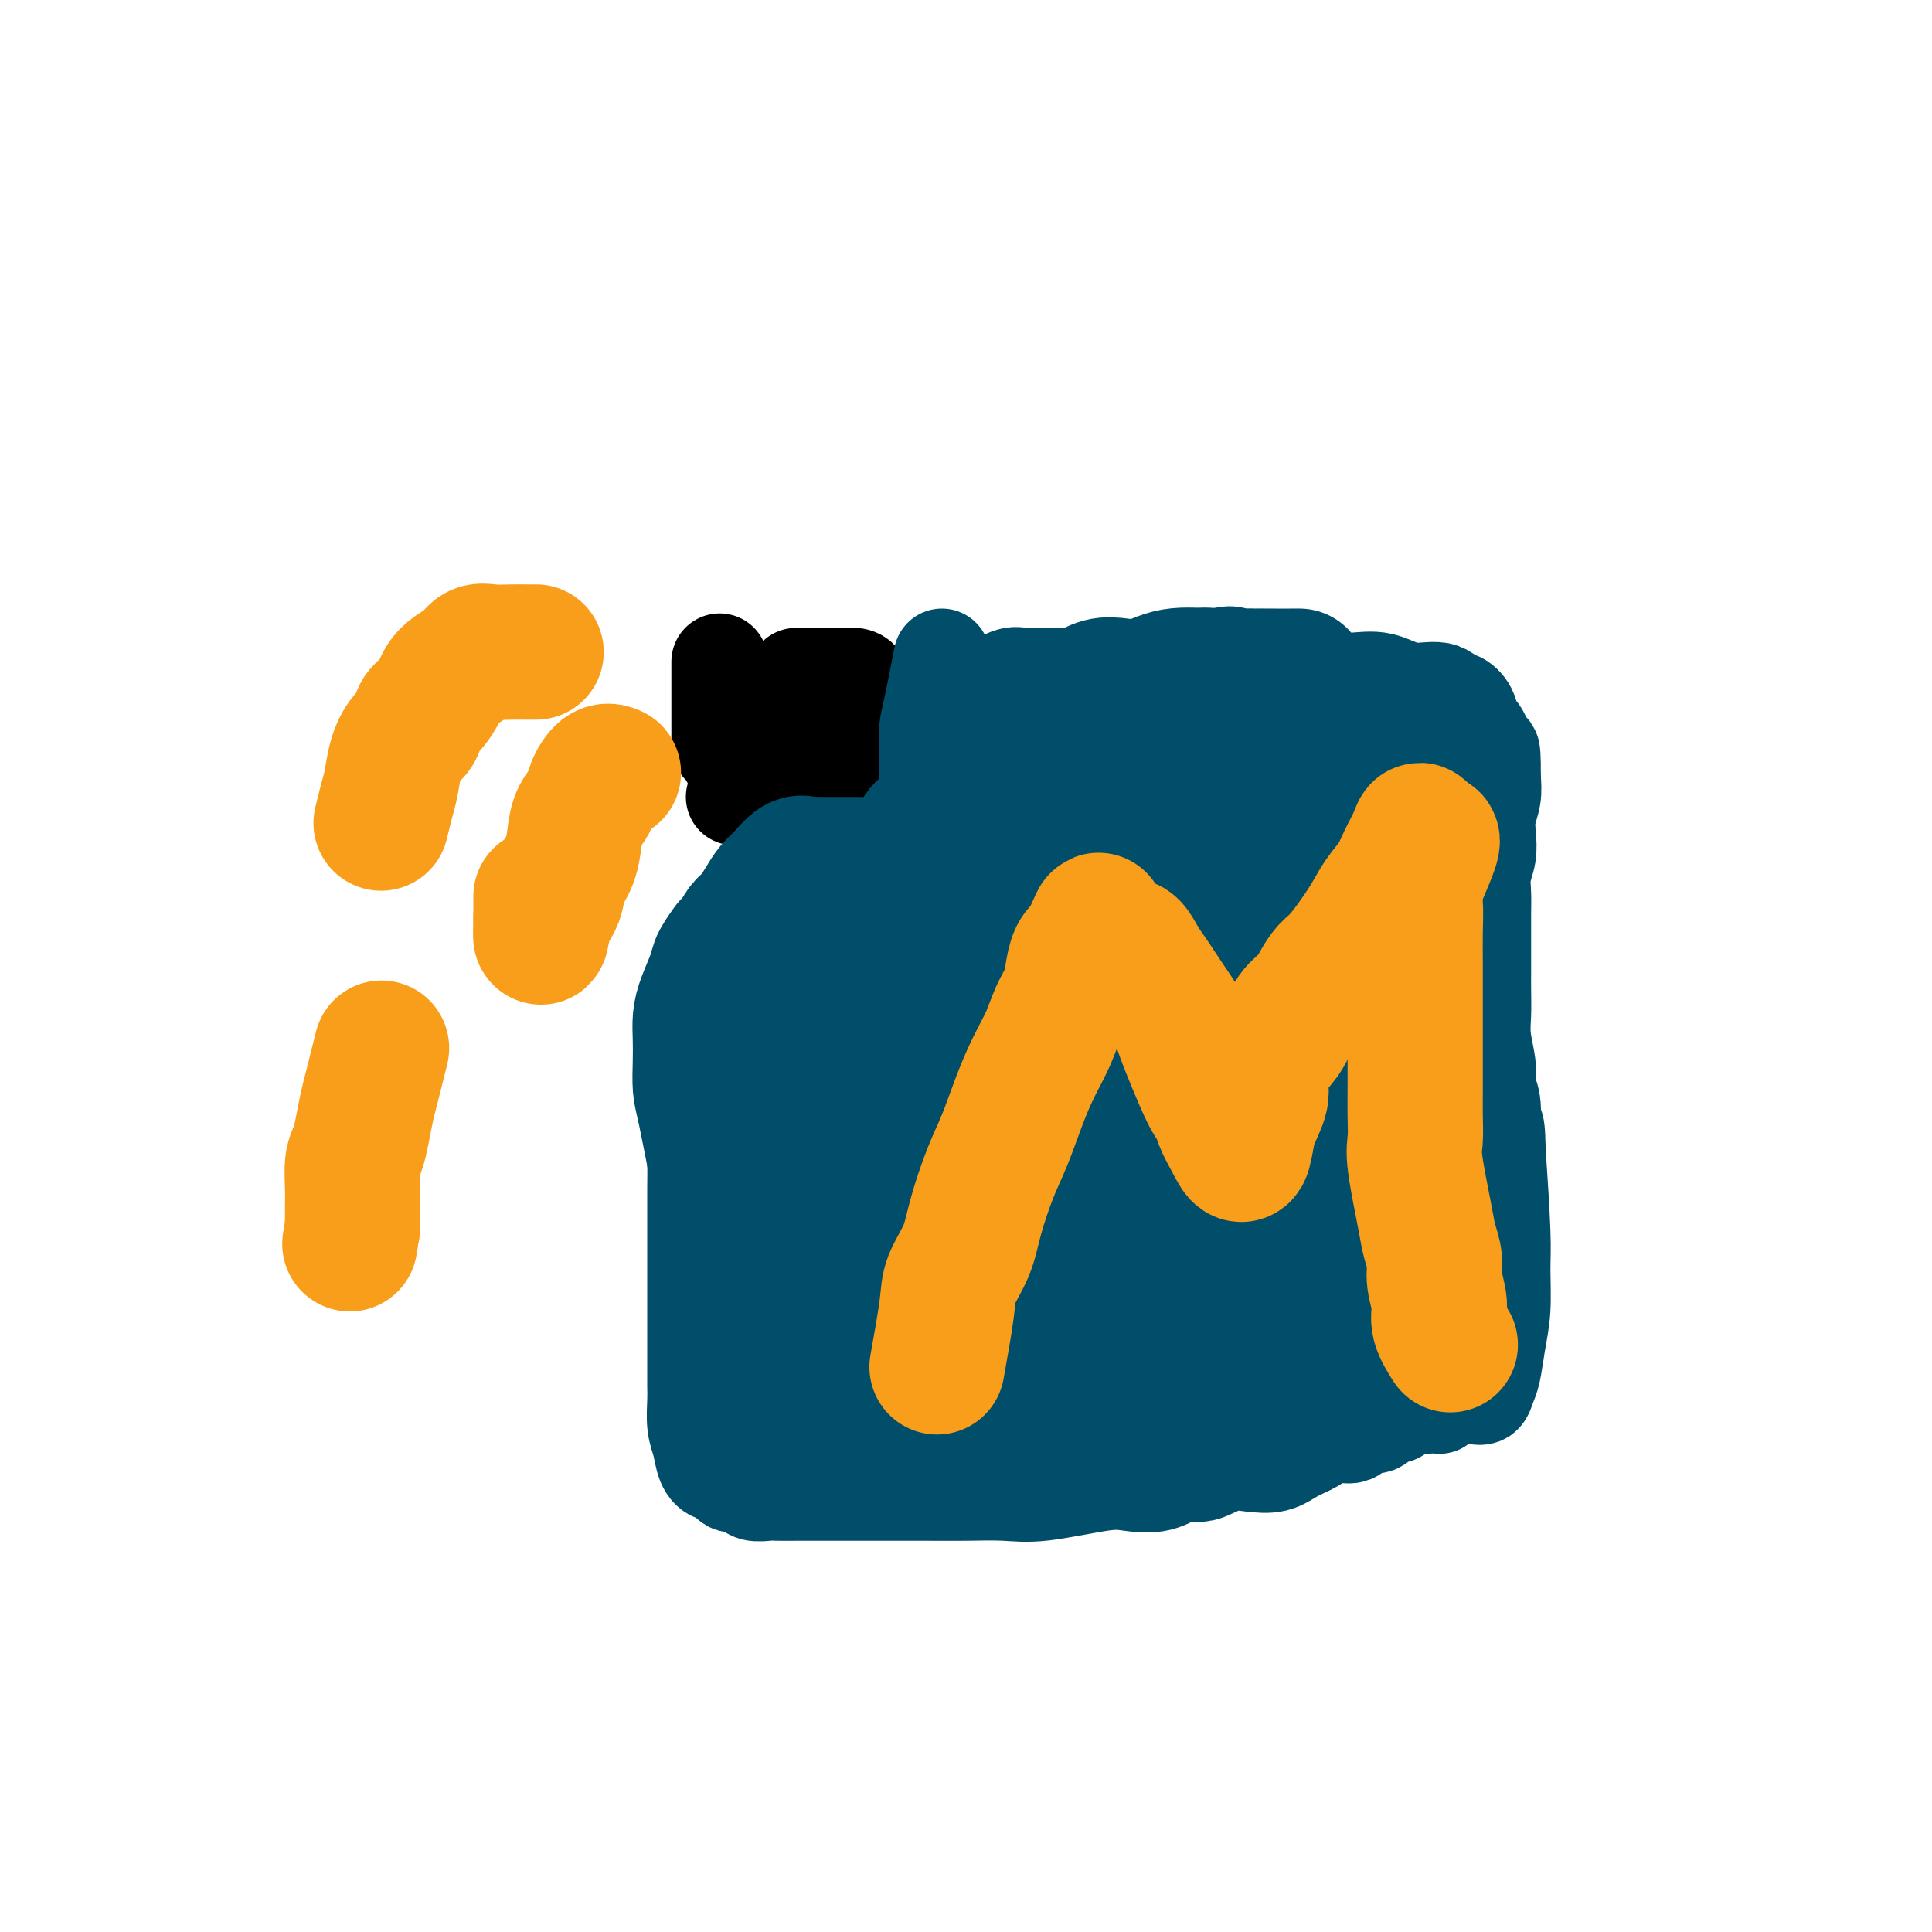 <svg viewBox='0 0 400 400' version='1.1' xmlns='http://www.w3.org/2000/svg' xmlns:xlink='http://www.w3.org/1999/xlink'><g fill='none' stroke='#000000' stroke-width='12' stroke-linecap='round' stroke-linejoin='round'><path d='M194,168c0.000,0.000 0.100,0.100 0.1,0.1'/><path d='M148,140c-0.833,1.667 -1.667,3.333 -2,4c-0.333,0.667 -0.167,0.333 0,0'/><path d='M152,137c-0.365,1.376 -0.729,2.751 -1,4c-0.271,1.249 -0.448,2.371 -1,4c-0.552,1.629 -1.478,3.767 -2,5c-0.522,1.233 -0.641,1.563 -1,3c-0.359,1.437 -0.960,3.982 -1,4c-0.040,0.018 0.480,-2.491 1,-5'/><path d='M147,152c0.167,-0.833 0.083,-0.417 0,0'/><path d='M146,156c0.733,1.467 1.467,2.933 2,4c0.533,1.067 0.867,1.733 1,2c0.133,0.267 0.067,0.133 0,0'/><path d='M157,139c0.236,0.060 0.472,0.119 1,0c0.528,-0.119 1.349,-0.417 2,0c0.651,0.417 1.134,1.548 2,2c0.866,0.452 2.117,0.226 3,0c0.883,-0.226 1.400,-0.453 2,0c0.600,0.453 1.285,1.585 2,2c0.715,0.415 1.462,0.112 2,0c0.538,-0.112 0.868,-0.032 1,0c0.132,0.032 0.066,0.016 0,0'/><path d='M158,156c0.634,-0.060 1.268,-0.120 2,0c0.732,0.120 1.561,0.419 2,0c0.439,-0.419 0.489,-1.556 1,-2c0.511,-0.444 1.484,-0.197 2,0c0.516,0.197 0.576,0.342 1,0c0.424,-0.342 1.212,-1.171 2,-2'/><path d='M168,152c1.671,-0.724 0.847,-0.534 1,-1c0.153,-0.466 1.283,-1.589 2,-2c0.717,-0.411 1.022,-0.110 1,0c-0.022,0.110 -0.372,0.030 -1,0c-0.628,-0.030 -1.534,-0.010 -2,0c-0.466,0.010 -0.492,0.008 -1,0c-0.508,-0.008 -1.497,-0.023 -2,0c-0.503,0.023 -0.520,0.083 -1,0c-0.480,-0.083 -1.423,-0.309 -2,0c-0.577,0.309 -0.789,1.155 -1,2'/><path d='M162,151c-1.500,0.333 -0.750,0.167 0,0'/></g>
<g fill='none' stroke='#000000' stroke-width='20' stroke-linecap='round' stroke-linejoin='round'><path d='M149,137c0.000,1.327 0.000,2.654 0,4c0.000,1.346 0.000,2.711 0,4c0.000,1.289 0.000,2.501 0,4c0.000,1.499 0.000,3.285 0,4c0.000,0.715 0.000,0.357 0,0'/><path d='M152,165c0.719,0.000 1.438,0.000 2,0c0.562,0.000 0.967,0.000 2,0c1.033,0.000 2.696,0.000 4,0c1.304,0.000 2.250,0.000 3,0c0.750,0.000 1.304,0.000 2,0c0.696,0.000 1.535,-0.000 2,0c0.465,0.000 0.558,0.000 1,0c0.442,0.000 1.234,0.000 2,0c0.766,0.000 1.504,0.000 2,0c0.496,0.000 0.748,0.000 1,0'/><path d='M173,165c3.671,-0.706 2.350,-2.470 2,-4c-0.350,-1.530 0.272,-2.825 1,-4c0.728,-1.175 1.562,-2.229 2,-3c0.438,-0.771 0.478,-1.258 1,-2c0.522,-0.742 1.525,-1.738 2,-3c0.475,-1.262 0.421,-2.789 0,-4c-0.421,-1.211 -1.211,-2.105 -2,-3'/><path d='M179,142c-0.667,-1.536 -1.333,-1.876 -2,-2c-0.667,-0.124 -1.333,-0.033 -2,0c-0.667,0.033 -1.335,0.009 -2,0c-0.665,-0.009 -1.327,-0.002 -2,0c-0.673,0.002 -1.356,0.001 -2,0c-0.644,-0.001 -1.250,-0.000 -2,0c-0.750,0.000 -1.643,0.000 -2,0c-0.357,-0.000 -0.179,-0.000 0,0'/><path d='M156,146c0.775,-0.845 1.550,-1.691 2,-2c0.450,-0.309 0.576,-0.083 1,0c0.424,0.083 1.144,0.022 2,0c0.856,-0.022 1.846,-0.006 3,0c1.154,0.006 2.473,0.002 3,0c0.527,-0.002 0.264,-0.001 0,0'/></g>
<g fill='none' stroke='#004E6A' stroke-width='20' stroke-linecap='round' stroke-linejoin='round'><path d='M195,136c-0.732,3.750 -1.464,7.499 -2,10c-0.536,2.501 -0.876,3.753 -1,5c-0.124,1.247 -0.033,2.489 0,4c0.033,1.511 0.009,3.291 0,5c-0.009,1.709 -0.003,3.345 0,4c0.003,0.655 0.001,0.327 0,0'/><path d='M210,183c-0.714,-0.060 -1.428,-0.119 -2,0c-0.572,0.119 -1.001,0.417 -1,0c0.001,-0.417 0.431,-1.548 1,-2c0.569,-0.452 1.276,-0.224 2,0c0.724,0.224 1.464,0.445 2,0c0.536,-0.445 0.867,-1.556 1,-2c0.133,-0.444 0.066,-0.222 0,0'/><path d='M199,170c1.225,0.044 2.451,0.089 3,0c0.549,-0.089 0.422,-0.310 1,0c0.578,0.310 1.861,1.153 3,2c1.139,0.847 2.135,1.699 3,2c0.865,0.301 1.598,0.053 2,0c0.402,-0.053 0.472,0.091 1,0c0.528,-0.091 1.513,-0.416 2,0c0.487,0.416 0.477,1.574 1,2c0.523,0.426 1.578,0.122 2,0c0.422,-0.122 0.211,-0.061 0,0'/><path d='M223,187c-0.793,1.719 -1.585,3.439 -2,5c-0.415,1.561 -0.451,2.965 -1,4c-0.549,1.035 -1.609,1.702 -2,3c-0.391,1.298 -0.112,3.228 0,4c0.112,0.772 0.056,0.386 0,0'/><path d='M227,214c-1.022,-0.894 -2.044,-1.789 -3,-2c-0.956,-0.211 -1.845,0.261 -3,0c-1.155,-0.261 -2.574,-1.254 -4,-2c-1.426,-0.746 -2.858,-1.244 -4,-2c-1.142,-0.756 -1.993,-1.770 -3,-2c-1.007,-0.230 -2.170,0.325 -3,0c-0.830,-0.325 -1.326,-1.531 -2,-2c-0.674,-0.469 -1.528,-0.200 -2,0c-0.472,0.200 -0.564,0.333 -1,0c-0.436,-0.333 -1.215,-1.131 -2,-2c-0.785,-0.869 -1.575,-1.807 -2,-2c-0.425,-0.193 -0.485,0.361 -1,0c-0.515,-0.361 -1.485,-1.636 -2,-2c-0.515,-0.364 -0.576,0.182 -1,0c-0.424,-0.182 -1.212,-1.091 -2,-2'/><path d='M192,196c-2.000,-1.689 -2.000,-1.911 -2,-2c0.000,-0.089 0.000,-0.044 0,0'/><path d='M225,221c-0.660,-1.107 -1.319,-2.213 -2,-3c-0.681,-0.787 -1.383,-1.253 -2,-2c-0.617,-0.747 -1.147,-1.775 -2,-3c-0.853,-1.225 -2.028,-2.646 -3,-4c-0.972,-1.354 -1.740,-2.642 -3,-4c-1.260,-1.358 -3.010,-2.786 -4,-4c-0.990,-1.214 -1.220,-2.214 -2,-3c-0.780,-0.786 -2.111,-1.357 -3,-2c-0.889,-0.643 -1.337,-1.357 -2,-2c-0.663,-0.643 -1.542,-1.217 -2,-2c-0.458,-0.783 -0.494,-1.777 -1,-2c-0.506,-0.223 -1.482,0.325 -2,0c-0.518,-0.325 -0.576,-1.521 -1,-2c-0.424,-0.479 -1.212,-0.239 -2,0'/><path d='M194,188c-2.373,-1.426 -1.806,0.010 -2,0c-0.194,-0.010 -1.149,-1.467 -2,-2c-0.851,-0.533 -1.597,-0.143 -2,0c-0.403,0.143 -0.463,0.038 -1,0c-0.537,-0.038 -1.551,-0.010 -2,0c-0.449,0.010 -0.334,0.003 -1,0c-0.666,-0.003 -2.115,-0.003 -3,0c-0.885,0.003 -1.206,0.008 -2,0c-0.794,-0.008 -2.061,-0.030 -3,0c-0.939,0.030 -1.551,0.112 -3,0c-1.449,-0.112 -3.735,-0.417 -5,0c-1.265,0.417 -1.507,1.556 -2,2c-0.493,0.444 -1.235,0.195 -2,0c-0.765,-0.195 -1.552,-0.334 -2,0c-0.448,0.334 -0.556,1.140 -1,2c-0.444,0.860 -1.222,1.773 -2,2c-0.778,0.227 -1.555,-0.232 -2,0c-0.445,0.232 -0.557,1.153 -1,2c-0.443,0.847 -1.217,1.618 -2,2c-0.783,0.382 -1.575,0.373 -2,1c-0.425,0.627 -0.482,1.889 -1,3c-0.518,1.111 -1.498,2.071 -2,3c-0.502,0.929 -0.526,1.826 -1,3c-0.474,1.174 -1.397,2.624 -2,4c-0.603,1.376 -0.887,2.679 -1,4c-0.113,1.321 -0.057,2.661 0,4'/><path d='M145,218c-0.635,3.108 -0.223,3.379 0,4c0.223,0.621 0.256,1.592 0,4c-0.256,2.408 -0.801,6.253 -1,9c-0.199,2.747 -0.053,4.396 0,6c0.053,1.604 0.014,3.162 0,5c-0.014,1.838 -0.004,3.954 0,6c0.004,2.046 0.001,4.020 0,6c-0.001,1.980 -0.000,3.964 0,6c0.000,2.036 0.000,4.124 0,6c-0.000,1.876 0.000,3.539 0,5c-0.000,1.461 -0.001,2.719 0,4c0.001,1.281 0.003,2.586 0,4c-0.003,1.414 -0.013,2.938 0,4c0.013,1.062 0.048,1.662 0,3c-0.048,1.338 -0.178,3.414 0,5c0.178,1.586 0.663,2.681 1,4c0.337,1.319 0.527,2.862 1,4c0.473,1.138 1.230,1.872 2,2c0.770,0.128 1.553,-0.350 2,0c0.447,0.350 0.556,1.529 1,2c0.444,0.471 1.222,0.236 2,0'/><path d='M153,307c1.599,1.072 2.096,1.751 3,2c0.904,0.249 2.217,0.067 3,0c0.783,-0.067 1.038,-0.018 2,0c0.962,0.018 2.632,0.005 4,0c1.368,-0.005 2.435,-0.001 4,0c1.565,0.001 3.628,-0.000 6,0c2.372,0.000 5.054,0.002 8,0c2.946,-0.002 6.157,-0.008 9,0c2.843,0.008 5.318,0.030 8,0c2.682,-0.030 5.570,-0.111 8,0c2.430,0.111 4.400,0.414 8,0c3.600,-0.414 8.828,-1.545 12,-2c3.172,-0.455 4.287,-0.235 6,0c1.713,0.235 4.025,0.483 6,0c1.975,-0.483 3.613,-1.697 5,-2c1.387,-0.303 2.523,0.305 4,0c1.477,-0.305 3.294,-1.523 5,-2c1.706,-0.477 3.302,-0.213 5,0c1.698,0.213 3.498,0.375 5,0c1.502,-0.375 2.705,-1.285 4,-2c1.295,-0.715 2.682,-1.233 4,-2c1.318,-0.767 2.566,-1.783 4,-2c1.434,-0.217 3.055,0.364 4,0c0.945,-0.364 1.215,-1.674 2,-2c0.785,-0.326 2.086,0.333 3,0c0.914,-0.333 1.441,-1.656 2,-2c0.559,-0.344 1.151,0.292 2,0c0.849,-0.292 1.957,-1.512 3,-2c1.043,-0.488 2.022,-0.244 3,0'/><path d='M295,291c5.319,-1.735 3.117,-0.071 3,0c-0.117,0.071 1.853,-1.451 3,-2c1.147,-0.549 1.473,-0.126 2,0c0.527,0.126 1.254,-0.047 2,0c0.746,0.047 1.510,0.312 2,0c0.490,-0.312 0.705,-1.202 1,-2c0.295,-0.798 0.668,-1.506 1,-3c0.332,-1.494 0.622,-3.776 1,-6c0.378,-2.224 0.844,-4.390 1,-7c0.156,-2.610 0.004,-5.664 0,-8c-0.004,-2.336 0.142,-3.953 0,-8c-0.142,-4.047 -0.571,-10.523 -1,-17'/><path d='M310,238c-0.089,-7.772 -0.812,-4.203 -1,-4c-0.188,0.203 0.160,-2.962 0,-5c-0.160,-2.038 -0.827,-2.950 -1,-4c-0.173,-1.050 0.150,-2.236 0,-4c-0.150,-1.764 -0.772,-4.104 -1,-6c-0.228,-1.896 -0.061,-3.349 0,-5c0.061,-1.651 0.016,-3.502 0,-5c-0.016,-1.498 -0.004,-2.644 0,-4c0.004,-1.356 0.000,-2.921 0,-4c-0.000,-1.079 0.004,-1.670 0,-3c-0.004,-1.330 -0.015,-3.398 0,-5c0.015,-1.602 0.056,-2.739 0,-4c-0.056,-1.261 -0.207,-2.647 0,-4c0.207,-1.353 0.774,-2.672 1,-4c0.226,-1.328 0.112,-2.665 0,-4c-0.112,-1.335 -0.223,-2.667 0,-4c0.223,-1.333 0.778,-2.667 1,-4c0.222,-1.333 0.111,-2.667 0,-4'/><path d='M309,161c0.113,-9.055 -0.604,-4.694 -1,-4c-0.396,0.694 -0.472,-2.281 -1,-4c-0.528,-1.719 -1.507,-2.181 -2,-3c-0.493,-0.819 -0.500,-1.993 -1,-3c-0.500,-1.007 -1.493,-1.847 -2,-2c-0.507,-0.153 -0.529,0.379 -1,0c-0.471,-0.379 -1.392,-1.671 -3,-2c-1.608,-0.329 -3.903,0.304 -6,0c-2.097,-0.304 -3.996,-1.546 -6,-2c-2.004,-0.454 -4.112,-0.122 -6,0c-1.888,0.122 -3.554,0.033 -5,0c-1.446,-0.033 -2.671,-0.009 -4,0c-1.329,0.009 -2.763,0.002 -4,0c-1.237,-0.002 -2.276,-0.001 -4,0c-1.724,0.001 -4.131,0.000 -6,0c-1.869,-0.000 -3.200,-0.000 -5,0c-1.800,0.000 -4.070,0.000 -6,0c-1.930,-0.000 -3.520,-0.000 -5,0c-1.480,0.000 -2.852,0.000 -4,0c-1.148,-0.000 -2.074,-0.000 -3,0'/><path d='M234,141c-10.547,-0.308 -4.913,-0.076 -3,0c1.913,0.076 0.105,-0.002 -1,0c-1.105,0.002 -1.506,0.086 -2,0c-0.494,-0.086 -1.079,-0.340 -2,0c-0.921,0.340 -2.176,1.276 -3,2c-0.824,0.724 -1.218,1.238 -2,2c-0.782,0.762 -1.954,1.772 -3,2c-1.046,0.228 -1.967,-0.325 -3,0c-1.033,0.325 -2.179,1.527 -3,2c-0.821,0.473 -1.317,0.218 -2,0c-0.683,-0.218 -1.554,-0.399 -2,0c-0.446,0.399 -0.466,1.377 -1,2c-0.534,0.623 -1.581,0.892 -2,1c-0.419,0.108 -0.209,0.054 0,0'/></g>
<g fill='none' stroke='#F99E1B' stroke-width='20' stroke-linecap='round' stroke-linejoin='round'><path d='M196,301c0.000,-1.343 0.000,-2.686 0,-4c-0.000,-1.314 -0.000,-2.599 0,-4c0.000,-1.401 0.001,-2.920 0,-4c-0.001,-1.080 -0.002,-1.723 0,-3c0.002,-1.277 0.008,-3.187 0,-5c-0.008,-1.813 -0.028,-3.528 0,-5c0.028,-1.472 0.105,-2.701 0,-4c-0.105,-1.299 -0.393,-2.668 0,-4c0.393,-1.332 1.467,-2.628 2,-4c0.533,-1.372 0.524,-2.821 1,-4c0.476,-1.179 1.436,-2.087 2,-3c0.564,-0.913 0.733,-1.832 1,-3c0.267,-1.168 0.634,-2.584 1,-4'/><path d='M203,250c1.335,-3.464 1.173,-3.124 1,-4c-0.173,-0.876 -0.356,-2.967 0,-4c0.356,-1.033 1.251,-1.009 2,-1c0.749,0.009 1.350,0.001 2,0c0.650,-0.001 1.348,0.003 2,0c0.652,-0.003 1.258,-0.015 2,0c0.742,0.015 1.622,0.055 3,0c1.378,-0.055 3.256,-0.207 5,0c1.744,0.207 3.356,0.773 5,1c1.644,0.227 3.322,0.113 5,0'/><path d='M230,242c5.743,0.334 7.101,1.169 8,2c0.899,0.831 1.339,1.656 2,2c0.661,0.344 1.543,0.205 2,0c0.457,-0.205 0.489,-0.475 1,0c0.511,0.475 1.502,1.696 2,2c0.498,0.304 0.502,-0.308 1,0c0.498,0.308 1.488,1.538 2,2c0.512,0.462 0.546,0.157 1,0c0.454,-0.157 1.329,-0.167 2,0c0.671,0.167 1.138,0.512 2,0c0.862,-0.512 2.118,-1.879 3,-3c0.882,-1.121 1.391,-1.994 2,-3c0.609,-1.006 1.317,-2.145 2,-3c0.683,-0.855 1.342,-1.428 2,-2'/><path d='M262,239c2.345,-2.249 2.707,-2.372 3,-3c0.293,-0.628 0.516,-1.762 1,-2c0.484,-0.238 1.228,0.419 2,0c0.772,-0.419 1.572,-1.916 2,-3c0.428,-1.084 0.485,-1.756 1,-2c0.515,-0.244 1.488,-0.060 2,0c0.512,0.060 0.564,-0.004 1,0c0.436,0.004 1.258,0.077 2,0c0.742,-0.077 1.406,-0.303 2,0c0.594,0.303 1.117,1.137 2,2c0.883,0.863 2.124,1.756 3,3c0.876,1.244 1.386,2.839 2,4c0.614,1.161 1.330,1.888 2,3c0.670,1.112 1.293,2.607 2,4c0.707,1.393 1.498,2.683 2,4c0.502,1.317 0.715,2.662 1,4c0.285,1.338 0.643,2.669 1,4'/><path d='M293,257c2.460,4.787 2.109,3.755 2,4c-0.109,0.245 0.022,1.767 0,4c-0.022,2.233 -0.198,5.178 0,4c0.198,-1.178 0.771,-6.479 1,-10c0.229,-3.521 0.115,-5.260 0,-7'/><path d='M296,252c0.142,-3.737 -0.002,-4.578 0,-6c0.002,-1.422 0.151,-3.425 0,-5c-0.151,-1.575 -0.602,-2.721 -1,-4c-0.398,-1.279 -0.743,-2.690 -1,-4c-0.257,-1.310 -0.426,-2.519 -1,-3c-0.574,-0.481 -1.553,-0.234 -2,0c-0.447,0.234 -0.360,0.455 -1,0c-0.640,-0.455 -2.006,-1.586 -3,-2c-0.994,-0.414 -1.616,-0.111 -2,0c-0.384,0.111 -0.529,0.028 -1,0c-0.471,-0.028 -1.267,-0.003 -2,0c-0.733,0.003 -1.404,-0.018 -2,0c-0.596,0.018 -1.117,0.075 -2,0c-0.883,-0.075 -2.127,-0.281 -3,0c-0.873,0.281 -1.375,1.051 -2,2c-0.625,0.949 -1.374,2.079 -2,3c-0.626,0.921 -1.130,1.633 -2,3c-0.870,1.367 -2.106,3.391 -3,5c-0.894,1.609 -1.447,2.805 -2,4'/><path d='M264,245c-2.290,3.558 -2.516,3.953 -3,5c-0.484,1.047 -1.228,2.747 -2,4c-0.772,1.253 -1.573,2.060 -2,3c-0.427,0.940 -0.479,2.013 -1,3c-0.521,0.987 -1.513,1.890 -2,3c-0.487,1.110 -0.471,2.429 -1,4c-0.529,1.571 -1.602,3.394 -2,3c-0.398,-0.394 -0.121,-3.003 0,-5c0.121,-1.997 0.085,-3.380 0,-5c-0.085,-1.620 -0.219,-3.475 0,-5c0.219,-1.525 0.790,-2.718 1,-4c0.210,-1.282 0.060,-2.652 0,-4c-0.060,-1.348 -0.030,-2.674 0,-4'/><path d='M252,243c0.167,-5.000 0.083,-4.000 0,-3'/><path d='M252,240c-0.532,-0.796 -1.861,-1.285 -3,-2c-1.139,-0.715 -2.086,-1.656 -3,-2c-0.914,-0.344 -1.795,-0.092 -3,0c-1.205,0.092 -2.735,0.025 -4,0c-1.265,-0.025 -2.266,-0.007 -3,0c-0.734,0.007 -1.201,0.002 -2,0c-0.799,-0.002 -1.930,-0.000 -3,0c-1.070,0.000 -2.080,0.000 -3,0c-0.920,-0.000 -1.751,0.000 -3,0c-1.249,-0.000 -2.916,-0.000 -4,0c-1.084,0.000 -1.585,0.001 -3,0c-1.415,-0.001 -3.745,-0.005 -5,0c-1.255,0.005 -1.436,0.017 -2,0c-0.564,-0.017 -1.510,-0.064 -2,0c-0.490,0.064 -0.522,0.238 -1,0c-0.478,-0.238 -1.402,-0.887 -2,0c-0.598,0.887 -0.872,3.310 -1,5c-0.128,1.690 -0.111,2.647 0,4c0.111,1.353 0.318,3.101 0,5c-0.318,1.899 -1.159,3.950 -2,6'/><path d='M203,256c-0.589,4.512 -0.562,5.792 -1,8c-0.438,2.208 -1.340,5.345 -2,8c-0.660,2.655 -1.077,4.827 -2,7c-0.923,2.173 -2.350,4.345 -3,6c-0.650,1.655 -0.521,2.792 -1,4c-0.479,1.208 -1.565,2.488 -2,3c-0.435,0.512 -0.217,0.256 0,0'/></g>
<g fill='none' stroke='#004E6A' stroke-width='28' stroke-linecap='round' stroke-linejoin='round'><path d='M232,218c-0.022,-1.334 -0.044,-2.668 0,-4c0.044,-1.332 0.155,-2.663 0,-4c-0.155,-1.337 -0.578,-2.682 -1,-4c-0.422,-1.318 -0.845,-2.610 -1,-4c-0.155,-1.390 -0.041,-2.878 0,-4c0.041,-1.122 0.011,-1.878 0,-3c-0.011,-1.122 -0.003,-2.610 0,-4c0.003,-1.390 0.001,-2.682 0,-4c-0.001,-1.318 -0.000,-2.663 0,-4c0.000,-1.337 0.000,-2.668 0,-4c-0.000,-1.332 -0.000,-2.666 0,-4c0.000,-1.334 0.000,-2.667 0,-4'/><path d='M230,171c-0.314,-7.999 -0.098,-4.497 0,-4c0.098,0.497 0.078,-2.011 0,-4c-0.078,-1.989 -0.213,-3.459 0,-4c0.213,-0.541 0.775,-0.155 1,0c0.225,0.155 0.112,0.077 0,0'/><path d='M221,162c0.579,0.000 1.158,0.000 2,0c0.842,-0.000 1.947,-0.000 3,0c1.053,0.000 2.053,0.000 3,0c0.947,-0.000 1.842,-0.000 3,0c1.158,0.000 2.578,0.000 4,0c1.422,-0.000 2.846,-0.000 4,0c1.154,0.000 2.037,0.000 3,0c0.963,-0.000 2.004,-0.001 3,0c0.996,0.001 1.946,0.002 3,0c1.054,-0.002 2.210,-0.008 3,0c0.790,0.008 1.212,0.030 2,0c0.788,-0.030 1.941,-0.113 3,0c1.059,0.113 2.023,0.423 3,0c0.977,-0.423 1.966,-1.577 3,-2c1.034,-0.423 2.112,-0.113 3,0c0.888,0.113 1.585,0.031 2,0c0.415,-0.031 0.547,-0.009 1,0c0.453,0.009 1.226,0.004 2,0'/><path d='M271,160c7.850,-0.309 2.474,-0.083 1,0c-1.474,0.083 0.952,0.022 2,0c1.048,-0.022 0.717,-0.006 1,0c0.283,0.006 1.179,0.002 2,0c0.821,-0.002 1.567,-0.000 2,0c0.433,0.000 0.554,0.000 1,0c0.446,-0.000 1.218,-0.000 2,0c0.782,0.000 1.574,0.000 2,0c0.426,-0.000 0.484,-0.000 1,0c0.516,0.000 1.489,0.000 2,0c0.511,-0.000 0.560,-0.000 1,0c0.440,0.000 1.273,0.000 2,0c0.727,-0.000 1.350,-0.000 2,0c0.650,0.000 1.329,0.000 2,0c0.671,-0.000 1.336,-0.000 2,0'/><path d='M296,160c4.232,-0.018 2.311,-0.063 2,0c-0.311,0.063 0.989,0.235 2,0c1.011,-0.235 1.735,-0.878 2,0c0.265,0.878 0.071,3.277 0,5c-0.071,1.723 -0.019,2.771 0,4c0.019,1.229 0.005,2.639 0,4c-0.005,1.361 -0.001,2.674 0,4c0.001,1.326 0.000,2.665 0,4c-0.000,1.335 -0.000,2.668 0,4'/><path d='M302,185c0.001,3.792 0.002,3.274 0,4c-0.002,0.726 -0.007,2.698 0,4c0.007,1.302 0.028,1.934 0,3c-0.028,1.066 -0.104,2.565 0,4c0.104,1.435 0.389,2.807 0,4c-0.389,1.193 -1.451,2.206 -2,3c-0.549,0.794 -0.585,1.370 -1,2c-0.415,0.630 -1.207,1.315 -2,2'/><path d='M297,211c-1.144,0.996 -1.506,-0.013 -2,0c-0.494,0.013 -1.122,1.047 -2,2c-0.878,0.953 -2.006,1.825 -3,2c-0.994,0.175 -1.856,-0.345 -3,0c-1.144,0.345 -2.572,1.557 -4,2c-1.428,0.443 -2.858,0.119 -4,0c-1.142,-0.119 -1.997,-0.032 -3,0c-1.003,0.032 -2.156,0.009 -3,0c-0.844,-0.009 -1.381,-0.002 -2,0c-0.619,0.002 -1.321,0.001 -2,0c-0.679,-0.001 -1.336,-0.000 -2,0c-0.664,0.000 -1.334,0.000 -2,0c-0.666,-0.000 -1.329,-0.001 -2,0c-0.671,0.001 -1.350,0.005 -2,0c-0.650,-0.005 -1.271,-0.018 -2,0c-0.729,0.018 -1.567,0.067 -2,0c-0.433,-0.067 -0.463,-0.249 -1,0c-0.537,0.249 -1.582,0.928 -2,0c-0.418,-0.928 -0.209,-3.464 0,-6'/><path d='M254,211c0.009,-1.987 0.033,-3.956 0,-6c-0.033,-2.044 -0.121,-4.163 0,-6c0.121,-1.837 0.451,-3.391 1,-5c0.549,-1.609 1.317,-3.273 2,-5c0.683,-1.727 1.281,-3.517 2,-5c0.719,-1.483 1.558,-2.660 2,-4c0.442,-1.340 0.487,-2.843 1,-4c0.513,-1.157 1.493,-1.968 2,-3c0.507,-1.032 0.540,-2.283 1,-3c0.460,-0.717 1.346,-0.898 2,-2c0.654,-1.102 1.076,-3.124 1,-3c-0.076,0.124 -0.649,2.394 -1,4c-0.351,1.606 -0.479,2.548 -1,4c-0.521,1.452 -1.435,3.415 -2,5c-0.565,1.585 -0.783,2.793 -1,4'/><path d='M263,182c-1.008,3.442 -1.029,3.546 -1,4c0.029,0.454 0.110,1.259 4,-2c3.890,-3.259 11.591,-10.583 17,-16c5.409,-5.417 8.525,-8.926 10,-11c1.475,-2.074 1.308,-2.712 1,-2c-0.308,0.712 -0.757,2.773 -1,5c-0.243,2.227 -0.282,4.620 -1,7c-0.718,2.380 -2.117,4.748 -3,7c-0.883,2.252 -1.252,4.389 -2,6c-0.748,1.611 -1.877,2.697 -3,4c-1.123,1.303 -2.241,2.822 -3,4c-0.759,1.178 -1.159,2.015 -2,3c-0.841,0.985 -2.122,2.120 -3,3c-0.878,0.880 -1.352,1.506 -2,2c-0.648,0.494 -1.471,0.855 -2,1c-0.529,0.145 -0.765,0.072 -1,0'/><path d='M271,197c-2.117,2.191 0.592,-0.831 2,-3c1.408,-2.169 1.516,-3.483 2,-5c0.484,-1.517 1.343,-3.235 2,-5c0.657,-1.765 1.112,-3.575 1,-5c-0.112,-1.425 -0.791,-2.464 -3,-3c-2.209,-0.536 -5.948,-0.568 -9,0c-3.052,0.568 -5.415,1.737 -8,3c-2.585,1.263 -5.390,2.619 -8,4c-2.610,1.381 -5.023,2.789 -7,4c-1.977,1.211 -3.518,2.227 -5,3c-1.482,0.773 -2.907,1.302 -4,2c-1.093,0.698 -1.855,1.565 -2,2c-0.145,0.435 0.327,0.438 1,0c0.673,-0.438 1.547,-1.317 3,-2c1.453,-0.683 3.485,-1.172 5,-2c1.515,-0.828 2.513,-1.997 4,-3c1.487,-1.003 3.463,-1.839 5,-2c1.537,-0.161 2.636,0.355 4,0c1.364,-0.355 2.995,-1.580 4,-2c1.005,-0.420 1.386,-0.036 2,0c0.614,0.036 1.461,-0.275 2,0c0.539,0.275 0.769,1.138 1,2'/><path d='M263,185c2.560,-0.009 2.460,-0.031 3,0c0.540,0.031 1.718,0.113 3,0c1.282,-0.113 2.666,-0.423 4,0c1.334,0.423 2.618,1.577 4,2c1.382,0.423 2.864,0.113 4,0c1.136,-0.113 1.927,-0.030 3,0c1.073,0.030 2.428,0.006 3,0c0.572,-0.006 0.363,0.006 1,0c0.637,-0.006 2.121,-0.030 2,0c-0.121,0.030 -1.848,0.113 -3,0c-1.152,-0.113 -1.730,-0.422 -3,0c-1.270,0.422 -3.233,1.575 -5,2c-1.767,0.425 -3.338,0.122 -5,0c-1.662,-0.122 -3.415,-0.062 -5,0c-1.585,0.062 -3.001,0.128 -5,0c-1.999,-0.128 -4.581,-0.448 -7,0c-2.419,0.448 -4.675,1.665 -7,2c-2.325,0.335 -4.718,-0.214 -7,0c-2.282,0.214 -4.453,1.189 -6,2c-1.547,0.811 -2.470,1.458 -4,2c-1.530,0.542 -3.668,0.980 -5,1c-1.332,0.020 -1.859,-0.379 -3,0c-1.141,0.379 -2.898,1.537 -4,2c-1.102,0.463 -1.551,0.232 -2,0'/><path d='M219,198c-4.072,1.085 -2.251,0.297 -2,0c0.251,-0.297 -1.069,-0.104 -2,0c-0.931,0.104 -1.473,0.118 -2,0c-0.527,-0.118 -1.040,-0.368 -2,0c-0.960,0.368 -2.368,1.353 -3,2c-0.632,0.647 -0.488,0.956 -2,2c-1.512,1.044 -4.680,2.823 -6,4c-1.320,1.177 -0.792,1.750 -1,2c-0.208,0.250 -1.152,0.175 -2,0c-0.848,-0.175 -1.600,-0.451 -2,0c-0.400,0.451 -0.449,1.629 -1,2c-0.551,0.371 -1.604,-0.067 -2,0c-0.396,0.067 -0.136,0.637 -1,2c-0.864,1.363 -2.851,3.518 -4,5c-1.149,1.482 -1.458,2.291 -2,3c-0.542,0.709 -1.315,1.319 -2,2c-0.685,0.681 -1.282,1.434 -2,2c-0.718,0.566 -1.558,0.945 -2,2c-0.442,1.055 -0.486,2.784 -1,4c-0.514,1.216 -1.500,1.917 -2,3c-0.500,1.083 -0.516,2.548 -1,4c-0.484,1.452 -1.438,2.891 -2,4c-0.562,1.109 -0.732,1.888 -1,3c-0.268,1.112 -0.634,2.556 -1,4'/><path d='M171,248c-1.630,4.118 -1.706,3.412 -2,4c-0.294,0.588 -0.808,2.470 -1,4c-0.192,1.530 -0.062,2.707 0,4c0.062,1.293 0.058,2.701 0,4c-0.058,1.299 -0.168,2.488 0,4c0.168,1.512 0.614,3.345 1,5c0.386,1.655 0.711,3.131 1,5c0.289,1.869 0.542,4.131 1,4c0.458,-0.131 1.123,-2.654 2,-5c0.877,-2.346 1.967,-4.516 3,-7c1.033,-2.484 2.009,-5.281 3,-8c0.991,-2.719 1.995,-5.359 3,-8'/><path d='M182,254c2.324,-5.808 2.634,-6.327 4,-8c1.366,-1.673 3.786,-4.498 6,-7c2.214,-2.502 4.220,-4.679 6,-7c1.780,-2.321 3.335,-4.785 5,-7c1.665,-2.215 3.441,-4.180 5,-6c1.559,-1.820 2.901,-3.493 4,-5c1.099,-1.507 1.954,-2.847 3,-4c1.046,-1.153 2.282,-2.118 3,-3c0.718,-0.882 0.920,-1.681 1,-2c0.080,-0.319 0.040,-0.160 0,0'/><path d='M163,263c0.828,-2.365 1.657,-4.730 3,-8c1.343,-3.270 3.202,-7.444 5,-11c1.798,-3.556 3.537,-6.493 5,-10c1.463,-3.507 2.650,-7.584 4,-11c1.350,-3.416 2.863,-6.172 4,-9c1.137,-2.828 1.897,-5.728 3,-8c1.103,-2.272 2.549,-3.916 4,-6c1.451,-2.084 2.907,-4.609 3,-4c0.093,0.609 -1.177,4.352 -2,8c-0.823,3.648 -1.200,7.200 -2,11c-0.800,3.800 -2.024,7.848 -3,12c-0.976,4.152 -1.705,8.407 -3,12c-1.295,3.593 -3.157,6.523 -5,9c-1.843,2.477 -3.668,4.500 -5,6c-1.332,1.500 -2.170,2.475 -3,3c-0.830,0.525 -1.652,0.598 -2,0c-0.348,-0.598 -0.222,-1.866 0,-4c0.222,-2.134 0.539,-5.133 1,-8c0.461,-2.867 1.067,-5.602 2,-9c0.933,-3.398 2.192,-7.457 3,-11c0.808,-3.543 1.165,-6.568 2,-9c0.835,-2.432 2.148,-4.270 3,-6c0.852,-1.730 1.243,-3.351 1,-4c-0.243,-0.649 -1.122,-0.324 -2,0'/><path d='M179,206c0.906,-5.380 -1.328,0.668 -3,4c-1.672,3.332 -2.783,3.946 -4,5c-1.217,1.054 -2.540,2.546 -4,4c-1.460,1.454 -3.055,2.870 -4,4c-0.945,1.130 -1.238,1.974 -2,3c-0.762,1.026 -1.992,2.233 -2,2c-0.008,-0.233 1.205,-1.907 2,-3c0.795,-1.093 1.171,-1.605 2,-4c0.829,-2.395 2.112,-6.673 3,-9c0.888,-2.327 1.382,-2.703 2,-4c0.618,-1.297 1.361,-3.513 1,-4c-0.361,-0.487 -1.826,0.757 -3,2c-1.174,1.243 -2.059,2.485 -3,4c-0.941,1.515 -1.940,3.304 -3,5c-1.060,1.696 -2.181,3.300 -3,5c-0.819,1.700 -1.336,3.496 -2,5c-0.664,1.504 -1.475,2.715 -2,4c-0.525,1.285 -0.762,2.642 -1,4'/><path d='M153,233c-2.165,5.149 -0.578,4.521 0,5c0.578,0.479 0.148,2.063 0,3c-0.148,0.937 -0.013,1.226 0,4c0.013,2.774 -0.095,8.034 0,11c0.095,2.966 0.391,3.638 1,5c0.609,1.362 1.529,3.415 2,5c0.471,1.585 0.492,2.701 1,4c0.508,1.299 1.501,2.781 2,4c0.499,1.219 0.503,2.176 1,3c0.497,0.824 1.488,1.516 2,2c0.512,0.484 0.546,0.761 1,0c0.454,-0.761 1.328,-2.561 2,-4c0.672,-1.439 1.140,-2.518 2,-4c0.860,-1.482 2.110,-3.368 3,-5c0.890,-1.632 1.419,-3.010 2,-4c0.581,-0.990 1.213,-1.592 2,-3c0.787,-1.408 1.729,-3.621 2,-3c0.271,0.621 -0.127,4.074 0,7c0.127,2.926 0.780,5.323 1,8c0.220,2.677 0.007,5.635 0,8c-0.007,2.365 0.190,4.137 0,6c-0.190,1.863 -0.769,3.818 -1,4c-0.231,0.182 -0.116,-1.409 0,-3'/><path d='M176,286c0.166,-1.191 0.581,-2.670 1,-4c0.419,-1.330 0.844,-2.512 1,-4c0.156,-1.488 0.045,-3.282 0,-4c-0.045,-0.718 -0.022,-0.359 0,0'/><path d='M173,285c0.674,-0.209 1.347,-0.418 2,0c0.653,0.418 1.285,1.465 2,2c0.715,0.535 1.513,0.560 3,1c1.487,0.440 3.662,1.295 5,2c1.338,0.705 1.840,1.261 5,2c3.160,0.739 8.978,1.662 12,2c3.022,0.338 3.249,0.091 4,0c0.751,-0.091 2.026,-0.024 3,0c0.974,0.024 1.645,0.006 2,0c0.355,-0.006 0.393,-0.002 1,0c0.607,0.002 1.782,0.000 3,0c1.218,-0.000 2.478,-0.000 4,0c1.522,0.000 3.305,0.000 5,0c1.695,-0.000 3.303,-0.000 5,0c1.697,0.000 3.485,0.000 5,0c1.515,-0.000 2.758,-0.000 4,0'/><path d='M238,294c6.092,0.130 3.322,0.455 3,0c-0.322,-0.455 1.803,-1.691 3,-2c1.197,-0.309 1.465,0.309 2,0c0.535,-0.309 1.336,-1.545 2,-2c0.664,-0.455 1.190,-0.130 1,0c-0.190,0.130 -1.095,0.065 -2,0'/><path d='M247,290c0.840,-0.584 -1.560,-0.044 -3,0c-1.440,0.044 -1.920,-0.409 -3,0c-1.080,0.409 -2.761,1.679 -4,2c-1.239,0.321 -2.036,-0.306 -3,0c-0.964,0.306 -2.093,1.547 -3,2c-0.907,0.453 -1.591,0.119 -2,0c-0.409,-0.119 -0.542,-0.024 -1,0c-0.458,0.024 -1.240,-0.022 -2,0c-0.760,0.022 -1.498,0.111 -2,0c-0.502,-0.111 -0.766,-0.422 -3,0c-2.234,0.422 -6.436,1.577 -9,2c-2.564,0.423 -3.489,0.113 -5,0c-1.511,-0.113 -3.608,-0.030 -5,0c-1.392,0.030 -2.079,0.008 -3,0c-0.921,-0.008 -2.078,-0.002 -3,0c-0.922,0.002 -1.611,0.001 -2,0c-0.389,-0.001 -0.477,-0.000 -1,0c-0.523,0.000 -1.480,-0.000 -2,0c-0.520,0.000 -0.604,0.002 -1,0c-0.396,-0.002 -1.105,-0.006 -2,0c-0.895,0.006 -1.975,0.024 -3,0c-1.025,-0.024 -1.997,-0.089 -3,0c-1.003,0.089 -2.039,0.332 -3,0c-0.961,-0.332 -1.846,-1.238 -3,-2c-1.154,-0.762 -2.577,-1.381 -4,-2'/><path d='M172,292c-1.363,-0.531 -1.271,0.143 -2,0c-0.729,-0.143 -2.277,-1.101 -3,-2c-0.723,-0.899 -0.619,-1.737 -1,-2c-0.381,-0.263 -1.248,0.050 -2,0c-0.752,-0.050 -1.389,-0.462 -2,-1c-0.611,-0.538 -1.195,-1.201 -1,-2c0.195,-0.799 1.170,-1.732 2,-2c0.830,-0.268 1.517,0.130 2,0c0.483,-0.130 0.764,-0.787 2,0c1.236,0.787 3.429,3.018 5,4c1.571,0.982 2.520,0.713 3,1c0.480,0.287 0.491,1.128 1,2c0.509,0.872 1.518,1.775 2,2c0.482,0.225 0.439,-0.228 1,0c0.561,0.228 1.728,1.138 3,2c1.272,0.862 2.649,1.675 4,2c1.351,0.325 2.675,0.163 4,0'/><path d='M190,296c4.260,1.890 3.410,0.114 4,0c0.590,-0.114 2.619,1.434 4,2c1.381,0.566 2.113,0.152 3,0c0.887,-0.152 1.928,-0.041 3,0c1.072,0.041 2.175,0.010 3,0c0.825,-0.010 1.371,-0.001 2,0c0.629,0.001 1.341,-0.008 2,0c0.659,0.008 1.264,0.032 2,0c0.736,-0.032 1.601,-0.119 3,0c1.399,0.119 3.330,0.445 5,0c1.670,-0.445 3.078,-1.660 5,-2c1.922,-0.340 4.358,0.196 6,0c1.642,-0.196 2.491,-1.124 4,-2c1.509,-0.876 3.678,-1.699 5,-2c1.322,-0.301 1.795,-0.081 3,0c1.205,0.081 3.140,0.022 4,0c0.860,-0.022 0.645,-0.006 1,0c0.355,0.006 1.281,0.002 2,0c0.719,-0.002 1.232,-0.000 2,0c0.768,0.000 1.791,0.000 3,0c1.209,-0.000 2.605,-0.000 4,0'/><path d='M260,292c3.710,-0.033 3.484,-0.114 4,0c0.516,0.114 1.772,0.423 3,0c1.228,-0.423 2.427,-1.577 3,-2c0.573,-0.423 0.520,-0.113 1,0c0.480,0.113 1.495,0.030 2,0c0.505,-0.030 0.502,-0.006 1,0c0.498,0.006 1.498,-0.006 2,0c0.502,0.006 0.506,0.030 1,0c0.494,-0.030 1.479,-0.115 2,0c0.521,0.115 0.577,0.430 1,0c0.423,-0.430 1.213,-1.604 2,-2c0.787,-0.396 1.572,-0.013 2,0c0.428,0.013 0.500,-0.343 1,-1c0.500,-0.657 1.429,-1.616 2,-2c0.571,-0.384 0.786,-0.192 1,0'/><path d='M288,285c1.844,-1.222 1.956,-1.778 2,-2c0.044,-0.222 0.022,-0.111 0,0'/><path d='M301,280c0.008,-1.155 0.016,-2.310 0,-4c-0.016,-1.690 -0.057,-3.914 0,-6c0.057,-2.086 0.211,-4.034 0,-6c-0.211,-1.966 -0.789,-3.949 -1,-6c-0.211,-2.051 -0.057,-4.172 0,-6c0.057,-1.828 0.015,-3.365 0,-5c-0.015,-1.635 -0.004,-3.367 0,-5c0.004,-1.633 0.001,-3.166 0,-5c-0.001,-1.834 -0.000,-3.968 0,-6c0.000,-2.032 -0.000,-3.963 0,-6c0.000,-2.037 0.002,-4.179 0,-6c-0.002,-1.821 -0.006,-3.322 0,-5c0.006,-1.678 0.022,-3.532 0,-5c-0.022,-1.468 -0.083,-2.549 0,-4c0.083,-1.451 0.309,-3.272 0,-4c-0.309,-0.728 -1.155,-0.364 -2,0'/><path d='M298,201c-0.599,-11.549 -0.595,-0.922 -1,4c-0.405,4.922 -1.219,4.139 -2,5c-0.781,0.861 -1.530,3.367 -2,6c-0.470,2.633 -0.662,5.392 -1,8c-0.338,2.608 -0.823,5.066 -1,8c-0.177,2.934 -0.048,6.346 0,9c0.048,2.654 0.013,4.551 0,7c-0.013,2.449 -0.004,5.450 0,8c0.004,2.550 0.002,4.649 0,7c-0.002,2.351 -0.005,4.954 0,7c0.005,2.046 0.018,3.536 0,6c-0.018,2.464 -0.069,5.903 0,8c0.069,2.097 0.256,2.852 0,3c-0.256,0.148 -0.954,-0.310 -2,-2c-1.046,-1.690 -2.440,-4.613 -4,-8c-1.560,-3.387 -3.286,-7.238 -5,-11c-1.714,-3.762 -3.416,-7.436 -5,-11c-1.584,-3.564 -3.051,-7.018 -4,-10c-0.949,-2.982 -1.379,-5.490 -2,-8c-0.621,-2.510 -1.434,-5.021 -2,-7c-0.566,-1.979 -0.884,-3.427 -1,-5c-0.116,-1.573 -0.031,-3.270 0,-5c0.031,-1.730 0.009,-3.494 0,-5c-0.009,-1.506 -0.004,-2.753 0,-4'/><path d='M266,211c-0.830,-6.587 -0.405,-6.055 0,-4c0.405,2.055 0.791,5.634 1,10c0.209,4.366 0.243,9.517 0,15c-0.243,5.483 -0.761,11.296 -1,16c-0.239,4.704 -0.197,8.300 -2,16c-1.803,7.700 -5.450,19.504 -7,25c-1.550,5.496 -1.004,4.684 -1,3c0.004,-1.684 -0.535,-4.240 -1,-8c-0.465,-3.760 -0.857,-8.724 -1,-14c-0.143,-5.276 -0.038,-10.864 0,-16c0.038,-5.136 0.010,-9.819 0,-14c-0.010,-4.181 -0.002,-7.859 0,-11c0.002,-3.141 -0.002,-5.746 0,-8c0.002,-2.254 0.009,-4.157 0,-5c-0.009,-0.843 -0.035,-0.626 -1,0c-0.965,0.626 -2.868,1.661 -5,4c-2.132,2.339 -4.494,5.980 -7,10c-2.506,4.020 -5.156,8.418 -8,13c-2.844,4.582 -5.881,9.349 -9,14c-3.119,4.651 -6.320,9.186 -9,13c-2.680,3.814 -4.840,6.907 -7,10'/><path d='M208,280c-7.938,12.314 -7.784,13.098 -6,8c1.784,-5.098 5.199,-16.080 8,-24c2.801,-7.920 4.987,-12.779 7,-18c2.013,-5.221 3.852,-10.803 6,-16c2.148,-5.197 4.604,-10.010 7,-14c2.396,-3.990 4.733,-7.158 7,-10c2.267,-2.842 4.465,-5.357 6,-7c1.535,-1.643 2.406,-2.412 3,-3c0.594,-0.588 0.909,-0.993 0,0c-0.909,0.993 -3.042,3.385 -5,7c-1.958,3.615 -3.741,8.453 -6,13c-2.259,4.547 -4.993,8.802 -8,13c-3.007,4.198 -6.285,8.338 -9,12c-2.715,3.662 -4.866,6.847 -7,10c-2.134,3.153 -4.250,6.276 -6,9c-1.750,2.724 -3.133,5.049 -4,7c-0.867,1.951 -1.218,3.528 -2,5c-0.782,1.472 -1.995,2.839 -2,3c-0.005,0.161 1.199,-0.885 2,-2c0.801,-1.115 1.200,-2.300 2,-4c0.800,-1.700 2.001,-3.917 3,-6c0.999,-2.083 1.795,-4.033 3,-6c1.205,-1.967 2.818,-3.950 4,-6c1.182,-2.050 1.934,-4.167 3,-6c1.066,-1.833 2.448,-3.381 4,-5c1.552,-1.619 3.276,-3.310 5,-5'/><path d='M223,235c4.956,-6.904 4.347,-4.165 5,-4c0.653,0.165 2.568,-2.245 4,-3c1.432,-0.755 2.382,0.144 3,0c0.618,-0.144 0.905,-1.331 1,0c0.095,1.331 -0.003,5.181 -1,8c-0.997,2.819 -2.894,4.609 -4,7c-1.106,2.391 -1.420,5.383 -2,8c-0.580,2.617 -1.425,4.858 -2,7c-0.575,2.142 -0.878,4.183 -1,5c-0.122,0.817 -0.061,0.408 0,0'/><path d='M210,148c-0.048,-0.004 -0.096,-0.009 1,0c1.096,0.009 3.335,0.030 5,0c1.665,-0.030 2.758,-0.111 4,0c1.242,0.111 2.635,0.415 4,0c1.365,-0.415 2.701,-1.548 4,-2c1.299,-0.452 2.562,-0.224 4,0c1.438,0.224 3.053,0.445 4,0c0.947,-0.445 1.226,-1.556 2,-2c0.774,-0.444 2.043,-0.222 3,0c0.957,0.222 1.604,0.444 2,0c0.396,-0.444 0.543,-1.555 1,-2c0.457,-0.445 1.225,-0.224 2,0c0.775,0.224 1.558,0.452 2,0c0.442,-0.452 0.542,-1.583 1,-2c0.458,-0.417 1.274,-0.119 2,0c0.726,0.119 1.363,0.060 2,0'/><path d='M253,140c2.717,-0.928 1.008,-0.249 1,0c-0.008,0.249 1.685,0.067 3,0c1.315,-0.067 2.252,-0.018 3,0c0.748,0.018 1.308,0.005 2,0c0.692,-0.005 1.516,-0.001 2,0c0.484,0.001 0.628,0.000 1,0c0.372,-0.000 0.974,0.000 2,0c1.026,-0.000 2.478,-0.002 2,0c-0.478,0.002 -2.885,0.008 -5,0c-2.115,-0.008 -3.938,-0.030 -6,0c-2.062,0.030 -4.365,0.112 -7,0c-2.635,-0.112 -5.604,-0.417 -8,0c-2.396,0.417 -4.220,1.555 -6,2c-1.780,0.445 -3.518,0.197 -5,0c-1.482,-0.197 -2.709,-0.342 -4,0c-1.291,0.342 -2.645,1.171 -4,2'/><path d='M224,144c-7.241,0.619 -3.842,0.166 -3,0c0.842,-0.166 -0.872,-0.045 -2,0c-1.128,0.045 -1.668,0.012 -2,0c-0.332,-0.012 -0.455,-0.005 -1,0c-0.545,0.005 -1.511,0.008 -2,0c-0.489,-0.008 -0.501,-0.026 -1,0c-0.499,0.026 -1.485,0.094 -2,0c-0.515,-0.094 -0.560,-0.352 -1,0c-0.440,0.352 -1.276,1.315 -2,2c-0.724,0.685 -1.336,1.091 -2,2c-0.664,0.909 -1.382,2.319 -2,3c-0.618,0.681 -1.138,0.633 -2,2c-0.862,1.367 -2.066,4.150 -3,6c-0.934,1.850 -1.598,2.767 -2,4c-0.402,1.233 -0.544,2.781 -1,4c-0.456,1.219 -1.228,2.110 -2,3'/><path d='M194,170c-2.583,4.205 -2.039,2.718 -2,2c0.039,-0.718 -0.426,-0.668 -1,0c-0.574,0.668 -1.256,1.955 -2,3c-0.744,1.045 -1.549,1.849 -2,2c-0.451,0.151 -0.547,-0.352 -1,0c-0.453,0.352 -1.262,1.558 -2,2c-0.738,0.442 -1.406,0.118 -2,0c-0.594,-0.118 -1.114,-0.032 -2,0c-0.886,0.032 -2.138,0.009 -3,0c-0.862,-0.009 -1.334,-0.002 -2,0c-0.666,0.002 -1.526,0.001 -2,0c-0.474,-0.001 -0.563,-0.003 -1,0c-0.437,0.003 -1.223,0.011 -2,0c-0.777,-0.011 -1.545,-0.040 -2,0c-0.455,0.040 -0.597,0.149 -1,0c-0.403,-0.149 -1.066,-0.556 -2,0c-0.934,0.556 -2.138,2.074 -3,3c-0.862,0.926 -1.383,1.259 -2,2c-0.617,0.741 -1.330,1.889 -2,3c-0.670,1.111 -1.296,2.184 -2,3c-0.704,0.816 -1.487,1.376 -2,2c-0.513,0.624 -0.757,1.312 -1,2'/><path d='M153,194c-2.506,2.622 -1.771,1.678 -2,2c-0.229,0.322 -1.420,1.912 -2,3c-0.580,1.088 -0.548,1.675 -1,3c-0.452,1.325 -1.390,3.387 -2,5c-0.610,1.613 -0.894,2.778 -1,4c-0.106,1.222 -0.036,2.503 0,4c0.036,1.497 0.036,3.211 0,5c-0.036,1.789 -0.108,3.654 0,5c0.108,1.346 0.395,2.174 1,5c0.605,2.826 1.528,7.651 2,10c0.472,2.349 0.492,2.222 1,3c0.508,0.778 1.505,2.462 2,4c0.495,1.538 0.489,2.930 1,4c0.511,1.070 1.541,1.819 2,3c0.459,1.181 0.349,2.793 1,4c0.651,1.207 2.063,2.007 3,3c0.937,0.993 1.399,2.179 2,3c0.601,0.821 1.341,1.277 2,2c0.659,0.723 1.235,1.715 2,2c0.765,0.285 1.718,-0.135 2,0c0.282,0.135 -0.106,0.827 1,2c1.106,1.173 3.708,2.828 5,4c1.292,1.172 1.274,1.860 2,2c0.726,0.140 2.195,-0.270 4,0c1.805,0.270 3.944,1.220 6,2c2.056,0.780 4.028,1.390 6,2'/><path d='M190,280c3.785,0.619 5.248,0.165 7,0c1.752,-0.165 3.792,-0.042 6,0c2.208,0.042 4.582,0.002 7,0c2.418,-0.002 4.879,0.032 7,0c2.121,-0.032 3.901,-0.132 6,0c2.099,0.132 4.517,0.496 7,0c2.483,-0.496 5.030,-1.850 7,-3c1.970,-1.150 3.364,-2.095 5,-3c1.636,-0.905 3.515,-1.771 6,-3c2.485,-1.229 5.575,-2.820 8,-4c2.425,-1.180 4.185,-1.948 8,-4c3.815,-2.052 9.684,-5.389 13,-7c3.316,-1.611 4.079,-1.497 5,-2c0.921,-0.503 1.999,-1.623 3,-2c1.001,-0.377 1.926,-0.013 2,0c0.074,0.013 -0.701,-0.327 -2,0c-1.299,0.327 -3.121,1.320 -6,3c-2.879,1.680 -6.816,4.045 -11,6c-4.184,1.955 -8.616,3.499 -12,5c-3.384,1.501 -5.722,2.959 -12,4c-6.278,1.041 -16.498,1.665 -21,2c-4.502,0.335 -3.286,0.381 -2,0c1.286,-0.381 2.643,-1.191 4,-2'/><path d='M225,270c1.298,-1.190 3.542,-3.167 7,-6c3.458,-2.833 8.131,-6.524 10,-8c1.869,-1.476 0.935,-0.738 0,0'/></g>
<g fill='none' stroke='#F99E1B' stroke-width='28' stroke-linecap='round' stroke-linejoin='round'><path d='M194,283c0.812,-4.534 1.624,-9.068 2,-12c0.376,-2.932 0.316,-4.262 1,-6c0.684,-1.738 2.112,-3.884 3,-6c0.888,-2.116 1.238,-4.203 2,-7c0.762,-2.797 1.937,-6.305 3,-9c1.063,-2.695 2.014,-4.576 3,-7c0.986,-2.424 2.008,-5.390 3,-8c0.992,-2.610 1.954,-4.865 3,-7c1.046,-2.135 2.178,-4.151 3,-6c0.822,-1.849 1.336,-3.531 2,-5c0.664,-1.469 1.477,-2.724 2,-4c0.523,-1.276 0.756,-2.574 1,-4c0.244,-1.426 0.498,-2.979 1,-4c0.502,-1.021 1.251,-1.511 2,-2'/><path d='M225,196c4.462,-10.675 1.618,-2.863 1,0c-0.618,2.863 0.989,0.776 2,0c1.011,-0.776 1.426,-0.241 2,0c0.574,0.241 1.309,0.189 2,0c0.691,-0.189 1.339,-0.515 2,0c0.661,0.515 1.334,1.873 2,3c0.666,1.127 1.327,2.025 2,3c0.673,0.975 1.360,2.027 2,3c0.640,0.973 1.232,1.866 2,3c0.768,1.134 1.711,2.508 2,3c0.289,0.492 -0.074,0.101 1,3c1.074,2.899 3.587,9.088 5,12c1.413,2.912 1.727,2.548 2,3c0.273,0.452 0.506,1.719 1,3c0.494,1.281 1.248,2.576 2,4c0.752,1.424 1.500,2.978 2,3c0.500,0.022 0.750,-1.489 1,-3'/><path d='M258,236c0.254,-1.114 0.390,-2.397 1,-4c0.610,-1.603 1.695,-3.524 2,-5c0.305,-1.476 -0.171,-2.506 0,-4c0.171,-1.494 0.990,-3.453 2,-5c1.010,-1.547 2.210,-2.684 3,-4c0.790,-1.316 1.171,-2.813 2,-4c0.829,-1.187 2.105,-2.063 3,-3c0.895,-0.937 1.407,-1.933 2,-3c0.593,-1.067 1.265,-2.203 2,-3c0.735,-0.797 1.534,-1.255 3,-3c1.466,-1.745 3.601,-4.777 5,-7c1.399,-2.223 2.063,-3.636 3,-5c0.937,-1.364 2.146,-2.681 3,-4c0.854,-1.319 1.353,-2.642 2,-4c0.647,-1.358 1.444,-2.750 2,-4c0.556,-1.250 0.873,-2.357 1,-2c0.127,0.357 0.063,2.179 0,4'/><path d='M294,176c4.856,-5.651 1.497,1.221 0,5c-1.497,3.779 -1.133,4.465 -1,6c0.133,1.535 0.036,3.917 0,6c-0.036,2.083 -0.010,3.865 0,6c0.010,2.135 0.002,4.621 0,7c-0.002,2.379 -0.000,4.650 0,7c0.000,2.350 -0.002,4.778 0,7c0.002,2.222 0.007,4.237 0,6c-0.007,1.763 -0.027,3.275 0,5c0.027,1.725 0.102,3.661 0,5c-0.102,1.339 -0.382,2.079 0,5c0.382,2.921 1.427,8.024 2,11c0.573,2.976 0.673,3.824 1,5c0.327,1.176 0.880,2.680 1,4c0.120,1.320 -0.191,2.456 0,4c0.191,1.544 0.886,3.496 1,5c0.114,1.504 -0.354,2.559 0,4c0.354,1.441 1.530,3.269 2,4c0.470,0.731 0.235,0.366 0,0'/><path d='M127,160c-0.635,-0.267 -1.270,-0.534 -2,0c-0.730,0.534 -1.557,1.868 -2,3c-0.443,1.132 -0.504,2.063 -1,3c-0.496,0.937 -1.427,1.881 -2,3c-0.573,1.119 -0.787,2.411 -1,4c-0.213,1.589 -0.425,3.473 -1,5c-0.575,1.527 -1.513,2.696 -2,4c-0.487,1.304 -0.522,2.741 -1,4c-0.478,1.259 -1.398,2.339 -2,4c-0.602,1.661 -0.886,3.903 -1,4c-0.114,0.097 -0.057,-1.952 0,-4'/><path d='M112,190c0.000,-1.511 0.000,-3.289 0,-4c0.000,-0.711 0.000,-0.356 0,0'/><path d='M111,135c-0.605,0.003 -1.211,0.007 -2,0c-0.789,-0.007 -1.762,-0.024 -3,0c-1.238,0.024 -2.741,0.090 -4,0c-1.259,-0.090 -2.273,-0.335 -3,0c-0.727,0.335 -1.167,1.248 -2,2c-0.833,0.752 -2.058,1.341 -3,2c-0.942,0.659 -1.599,1.388 -2,2c-0.401,0.612 -0.544,1.107 -1,2c-0.456,0.893 -1.225,2.183 -2,3c-0.775,0.817 -1.556,1.159 -2,2c-0.444,0.841 -0.553,2.180 -1,3c-0.447,0.820 -1.234,1.121 -2,2c-0.766,0.879 -1.512,2.338 -2,4c-0.488,1.662 -0.718,3.528 -1,5c-0.282,1.472 -0.614,2.550 -1,4c-0.386,1.450 -0.824,3.271 -1,4c-0.176,0.729 -0.088,0.364 0,0'/><path d='M79,217c-0.333,1.326 -0.666,2.652 -1,4c-0.334,1.348 -0.668,2.718 -1,4c-0.332,1.282 -0.663,2.475 -1,4c-0.337,1.525 -0.679,3.384 -1,5c-0.321,1.616 -0.622,2.991 -1,4c-0.378,1.009 -0.833,1.652 -1,3c-0.167,1.348 -0.045,3.401 0,5c0.045,1.599 0.013,2.742 0,4c-0.013,1.258 -0.006,2.629 0,4'/><path d='M73,254c-1.000,6.167 -0.500,3.083 0,0'/></g>
</svg>